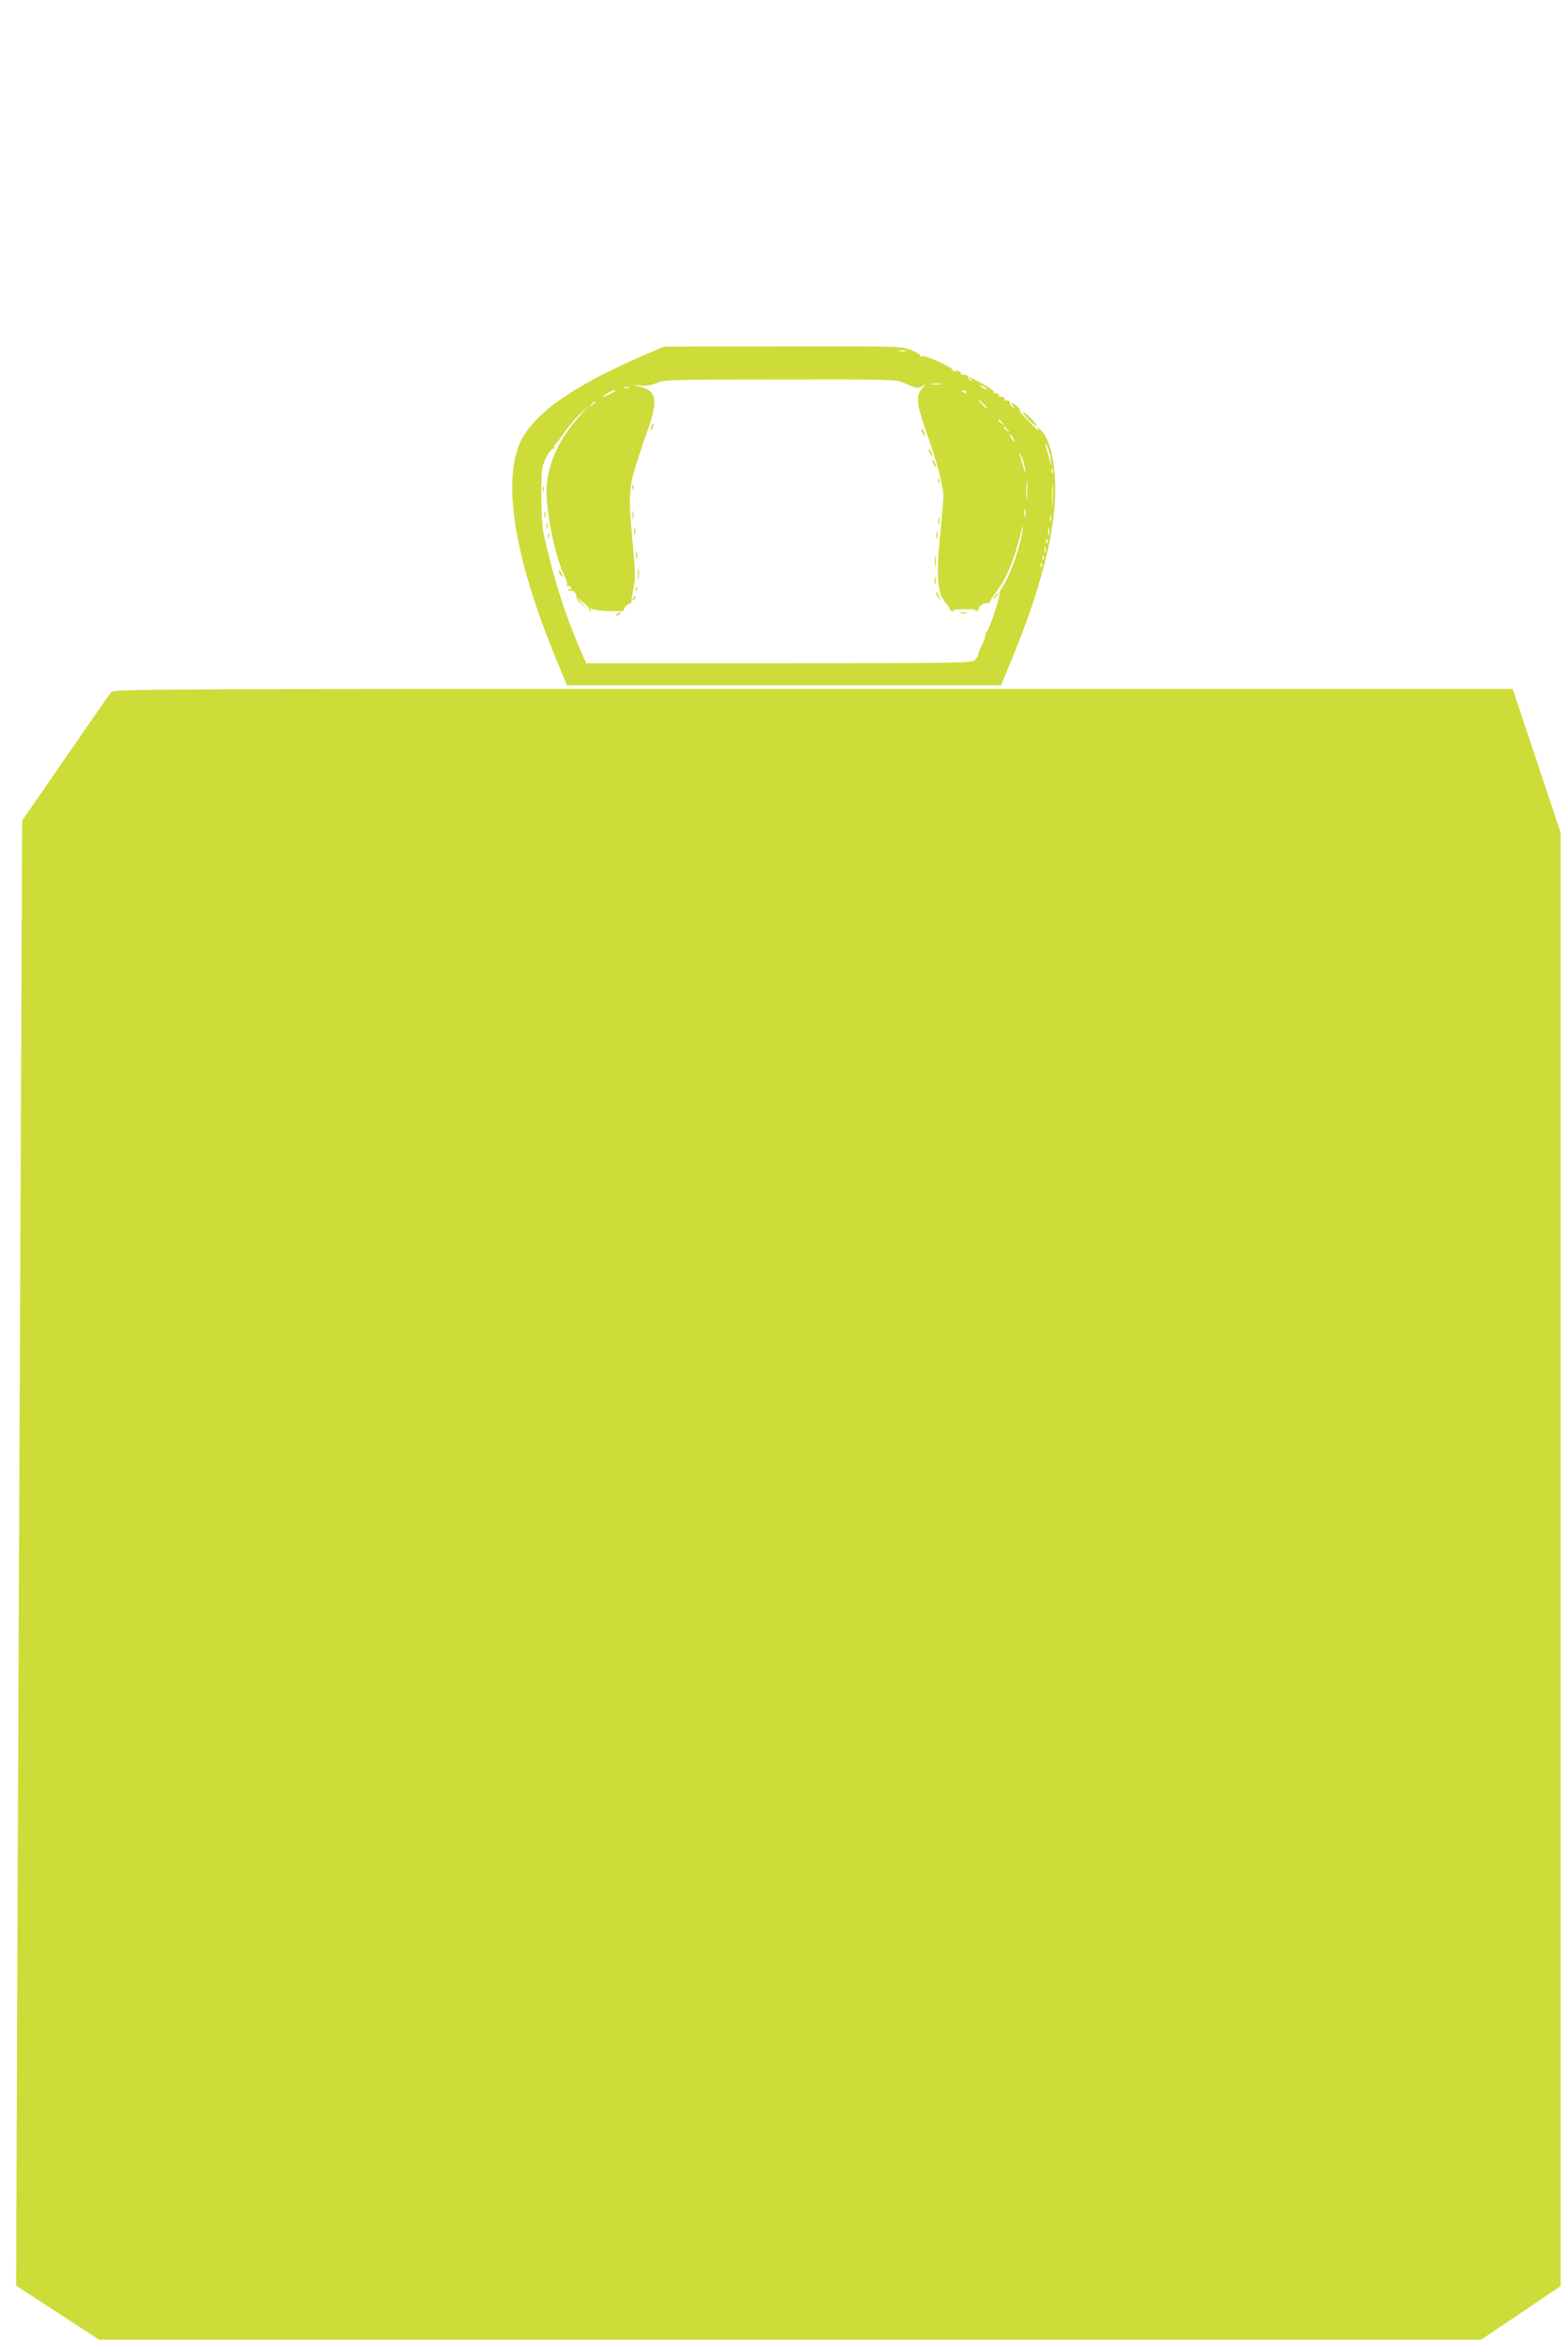 <?xml version="1.0" standalone="no"?>
<!DOCTYPE svg PUBLIC "-//W3C//DTD SVG 20010904//EN"
 "http://www.w3.org/TR/2001/REC-SVG-20010904/DTD/svg10.dtd">
<svg version="1.0" xmlns="http://www.w3.org/2000/svg"
 width="856pt" height="1280pt" viewBox="0 0 856 1280"
 preserveAspectRatio="xMidYMid meet">
<g transform="translate(0,1280) scale(0.1,-0.1)"
fill="#cddc39" stroke="none">
<path d="M3515 10861 c-403 -174 -623 -333 -684 -497 -85 -227 -13 -634 207
-1166 l57 -138 1185 0 1185 0 59 143 c157 379 238 696 237 927 -1 158 -32 282
-84 327 -11 10 -17 12 -13 6 14 -24 0 -13 -59 49 -33 34 -51 56 -40 48 15 -11
14 -8 -4 13 -27 30 -52 38 -30 10 13 -16 12 -17 -3 -5 -10 8 -16 19 -15 25 1
7 -6 11 -15 11 -10 -1 -16 3 -15 10 1 6 -6 10 -15 10 -10 -1 -16 3 -15 10 1 6
-6 10 -15 10 -10 -1 -16 2 -13 6 3 5 -24 24 -59 44 -60 34 -99 49 -66 25 13
-9 13 -10 0 -6 -8 2 -15 10 -15 18 0 8 -10 14 -22 13 -12 0 -20 3 -18 7 7 10
-25 20 -37 12 -6 -3 -8 -1 -5 4 8 13 -150 86 -170 79 -8 -3 -12 -2 -9 2 3 5
-18 18 -47 30 -52 22 -57 22 -702 21 l-650 -1 -110 -47z m1428 22 c-7 -2 -21
-2 -30 0 -10 3 -4 5 12 5 17 0 24 -2 18 -5z m-10 -172 c66 -30 77 -32 100 -20
l22 12 -22 -25 c-34 -36 -29 -86 23 -233 61 -171 94 -296 94 -354 0 -25 -7
-109 -15 -186 -26 -244 -19 -346 27 -395 13 -14 23 -29 23 -34 0 -5 7 -11 15
-13 10 -3 11 -2 3 4 -6 4 21 8 63 8 44 1 69 -3 61 -8 -9 -6 -8 -7 3 -4 8 2 14
9 13 15 -3 13 31 33 49 30 6 -2 12 2 13 7 0 6 15 30 34 55 59 81 94 163 132
315 13 49 16 56 12 25 -12 -92 -66 -246 -108 -309 -13 -19 -22 -38 -19 -43 6
-9 -53 -188 -67 -203 -5 -5 -9 -15 -9 -22 0 -8 -9 -33 -20 -55 -11 -23 -20
-46 -20 -52 0 -5 -7 -18 -17 -28 -15 -17 -62 -18 -1069 -18 l-1054 0 -21 48
c-12 26 -25 57 -30 70 -5 12 -13 32 -18 45 -63 156 -116 332 -163 542 -8 36
-13 122 -13 211 0 138 2 155 24 202 14 29 31 52 38 52 8 0 12 4 9 9 -4 5 -2
11 2 13 5 1 27 30 49 63 23 33 63 80 89 105 l48 45 -45 -50 c-137 -153 -196
-302 -184 -463 13 -155 56 -337 101 -425 8 -15 12 -32 9 -38 -4 -5 -1 -8 6 -7
6 2 14 -3 17 -11 3 -9 0 -11 -8 -6 -9 5 -11 4 -6 -4 4 -6 11 -9 16 -6 10 6 33
-22 26 -33 -3 -5 9 -22 27 -38 l32 -29 -30 34 -30 35 35 -29 c19 -15 35 -31
35 -36 0 -4 4 -11 9 -16 6 -5 6 -2 1 6 -7 11 -4 13 11 6 21 -10 179 -16 170
-7 -8 7 25 43 33 37 4 -2 7 4 8 13 0 9 6 43 12 75 10 46 9 91 -4 230 -25 260
-23 312 18 442 19 61 49 151 67 200 53 149 42 203 -44 224 l-41 11 45 -4 c29
-3 59 2 85 14 37 17 83 19 673 19 599 1 634 0 675 -18z m205 -8 c-16 -2 -40
-2 -55 0 -16 2 -3 4 27 4 30 0 43 -2 28 -4z m252 -29 c0 -2 -9 0 -20 6 -11 6
-20 13 -20 16 0 2 9 0 20 -6 11 -6 20 -13 20 -16z m-1957 9 c-7 -2 -19 -2 -25
0 -7 3 -2 5 12 5 14 0 19 -2 13 -5z m-74 -17 c-10 -9 -69 -36 -69 -32 0 7 52
35 64 36 5 0 7 -2 5 -4z m1916 -6 c3 -6 -1 -7 -9 -4 -18 7 -21 14 -7 14 6 0
13 -4 16 -10z m95 -65 c13 -14 21 -25 18 -25 -2 0 -15 11 -28 25 -13 14 -21
25 -18 25 2 0 15 -11 28 -25z m-2120 11 c0 -2 -8 -10 -17 -17 -16 -13 -17 -12
-4 4 13 16 21 21 21 13z m2221 -113 c13 -16 12 -17 -3 -4 -17 13 -22 21 -14
21 2 0 10 -8 17 -17z m30 -40 c13 -16 12 -17 -3 -4 -17 13 -22 21 -14 21 2 0
10 -8 17 -17z m29 -43 c6 -11 8 -20 6 -20 -3 0 -10 9 -16 20 -6 11 -8 20 -6
20 3 0 10 -9 16 -20z m205 -111 l5 -44 -14 50 c-7 28 -16 59 -20 70 -4 11 0 8
8 -6 8 -15 18 -46 21 -70z m-139 -59 c4 -31 3 -30 -9 10 -25 83 -27 95 -11 60
9 -19 18 -51 20 -70z m151 -22 c-3 -7 -5 -2 -5 12 0 14 2 19 5 13 2 -7 2 -19
0 -25z m-140 -130 c-2 -24 -4 -7 -4 37 0 44 2 63 4 43 2 -21 2 -57 0 -80z
m140 -40 c-2 -29 -3 -8 -3 47 0 55 1 79 3 53 2 -26 2 -71 0 -100z m-150 -65
c-3 -10 -5 -2 -5 17 0 19 2 27 5 18 2 -10 2 -26 0 -35z m140 -25 c-3 -7 -5 -2
-5 12 0 14 2 19 5 13 2 -7 2 -19 0 -25z m-10 -75 c-3 -10 -5 -2 -5 17 0 19 2
27 5 18 2 -10 2 -26 0 -35z m-10 -45 c-3 -8 -6 -5 -6 6 -1 11 2 17 5 13 3 -3
4 -12 1 -19z m-10 -50 c-3 -7 -5 -2 -5 12 0 14 2 19 5 13 2 -7 2 -19 0 -25z
m-10 -40 c-3 -8 -6 -5 -6 6 -1 11 2 17 5 13 3 -3 4 -12 1 -19z m-10 -40 c-3
-8 -6 -5 -6 6 -1 11 2 17 5 13 3 -3 4 -12 1 -19z"/>
<path d="M3556 10475 c-9 -26 -7 -32 5 -12 6 10 9 21 6 23 -2 3 -7 -2 -11 -11z"/>
<path d="M5030 10455 c0 -5 5 -17 10 -25 5 -8 10 -10 10 -5 0 6 -5 17 -10 25
-5 8 -10 11 -10 5z"/>
<path d="M5070 10345 c0 -5 5 -17 10 -25 5 -8 10 -10 10 -5 0 6 -5 17 -10 25
-5 8 -10 11 -10 5z"/>
<path d="M5090 10285 c0 -5 5 -17 10 -25 5 -8 10 -10 10 -5 0 6 -5 17 -10 25
-5 8 -10 11 -10 5z"/>
<path d="M5121 10174 c0 -11 3 -14 6 -6 3 7 2 16 -1 19 -3 4 -6 -2 -5 -13z"/>
<path d="M3452 10140 c0 -14 2 -19 5 -12 2 6 2 18 0 25 -3 6 -5 1 -5 -13z"/>
<path d="M2962 10130 c0 -14 2 -19 5 -12 2 6 2 18 0 25 -3 6 -5 1 -5 -13z"/>
<path d="M3453 9985 c0 -22 2 -30 4 -17 2 12 2 30 0 40 -3 9 -5 -1 -4 -23z"/>
<path d="M2972 9990 c0 -14 2 -19 5 -12 2 6 2 18 0 25 -3 6 -5 1 -5 -13z"/>
<path d="M5122 9955 c0 -16 2 -22 5 -12 2 9 2 23 0 30 -3 6 -5 -1 -5 -18z"/>
<path d="M2982 9930 c0 -14 2 -19 5 -12 2 6 2 18 0 25 -3 6 -5 1 -5 -13z"/>
<path d="M3462 9900 c0 -19 2 -27 5 -17 2 9 2 25 0 35 -3 9 -5 1 -5 -18z"/>
<path d="M5112 9880 c0 -19 2 -27 5 -17 2 9 2 25 0 35 -3 9 -5 1 -5 -18z"/>
<path d="M2991 9874 c0 -11 3 -14 6 -6 3 7 2 16 -1 19 -3 4 -6 -2 -5 -13z"/>
<path d="M3472 9770 c0 -19 2 -27 5 -17 2 9 2 25 0 35 -3 9 -5 1 -5 -18z"/>
<path d="M5103 9735 c0 -27 2 -38 4 -22 2 15 2 37 0 50 -2 12 -4 0 -4 -28z"/>
<path d="M3483 9665 c0 -27 2 -38 4 -22 2 15 2 37 0 50 -2 12 -4 0 -4 -28z"/>
<path d="M3050 9685 c0 -5 5 -17 10 -25 5 -8 10 -10 10 -5 0 6 -5 17 -10 25
-5 8 -10 11 -10 5z"/>
<path d="M5102 9630 c0 -19 2 -27 5 -17 2 9 2 25 0 35 -3 9 -5 1 -5 -18z"/>
<path d="M3471 9584 c0 -11 3 -14 6 -6 3 7 2 16 -1 19 -3 4 -6 -2 -5 -13z"/>
<path d="M5110 9564 c0 -6 7 -19 16 -30 14 -18 14 -18 3 6 -14 31 -19 36 -19
24z"/>
<path d="M5429 9543 c-13 -16 -12 -17 4 -4 9 7 17 15 17 17 0 8 -8 3 -21 -13z"/>
<path d="M3456 9533 c-6 -14 -5 -15 5 -6 7 7 10 15 7 18 -3 3 -9 -2 -12 -12z"/>
<path d="M3370 9450 c-9 -6 -10 -10 -3 -10 6 0 15 5 18 10 8 12 4 12 -15 0z"/>
<path d="M5243 9453 c9 -2 25 -2 35 0 9 3 1 5 -18 5 -19 0 -27 -2 -17 -5z"/>
<path d="M5615 10510 c21 -22 41 -37 44 -35 6 7 -60 75 -73 75 -6 0 7 -18 29
-40z"/>
<path d="M608 9023 c-9 -10 -122 -172 -251 -360 l-236 -342 -10 -2358 c-6
-1297 -13 -3096 -17 -3998 l-6 -1640 226 -147 227 -148 3772 0 3772 0 218 146
217 147 0 3966 0 3966 -131 392 -131 393 -3817 0 c-3624 0 -3819 -1 -3833 -17z"/>
</g>
</svg>
